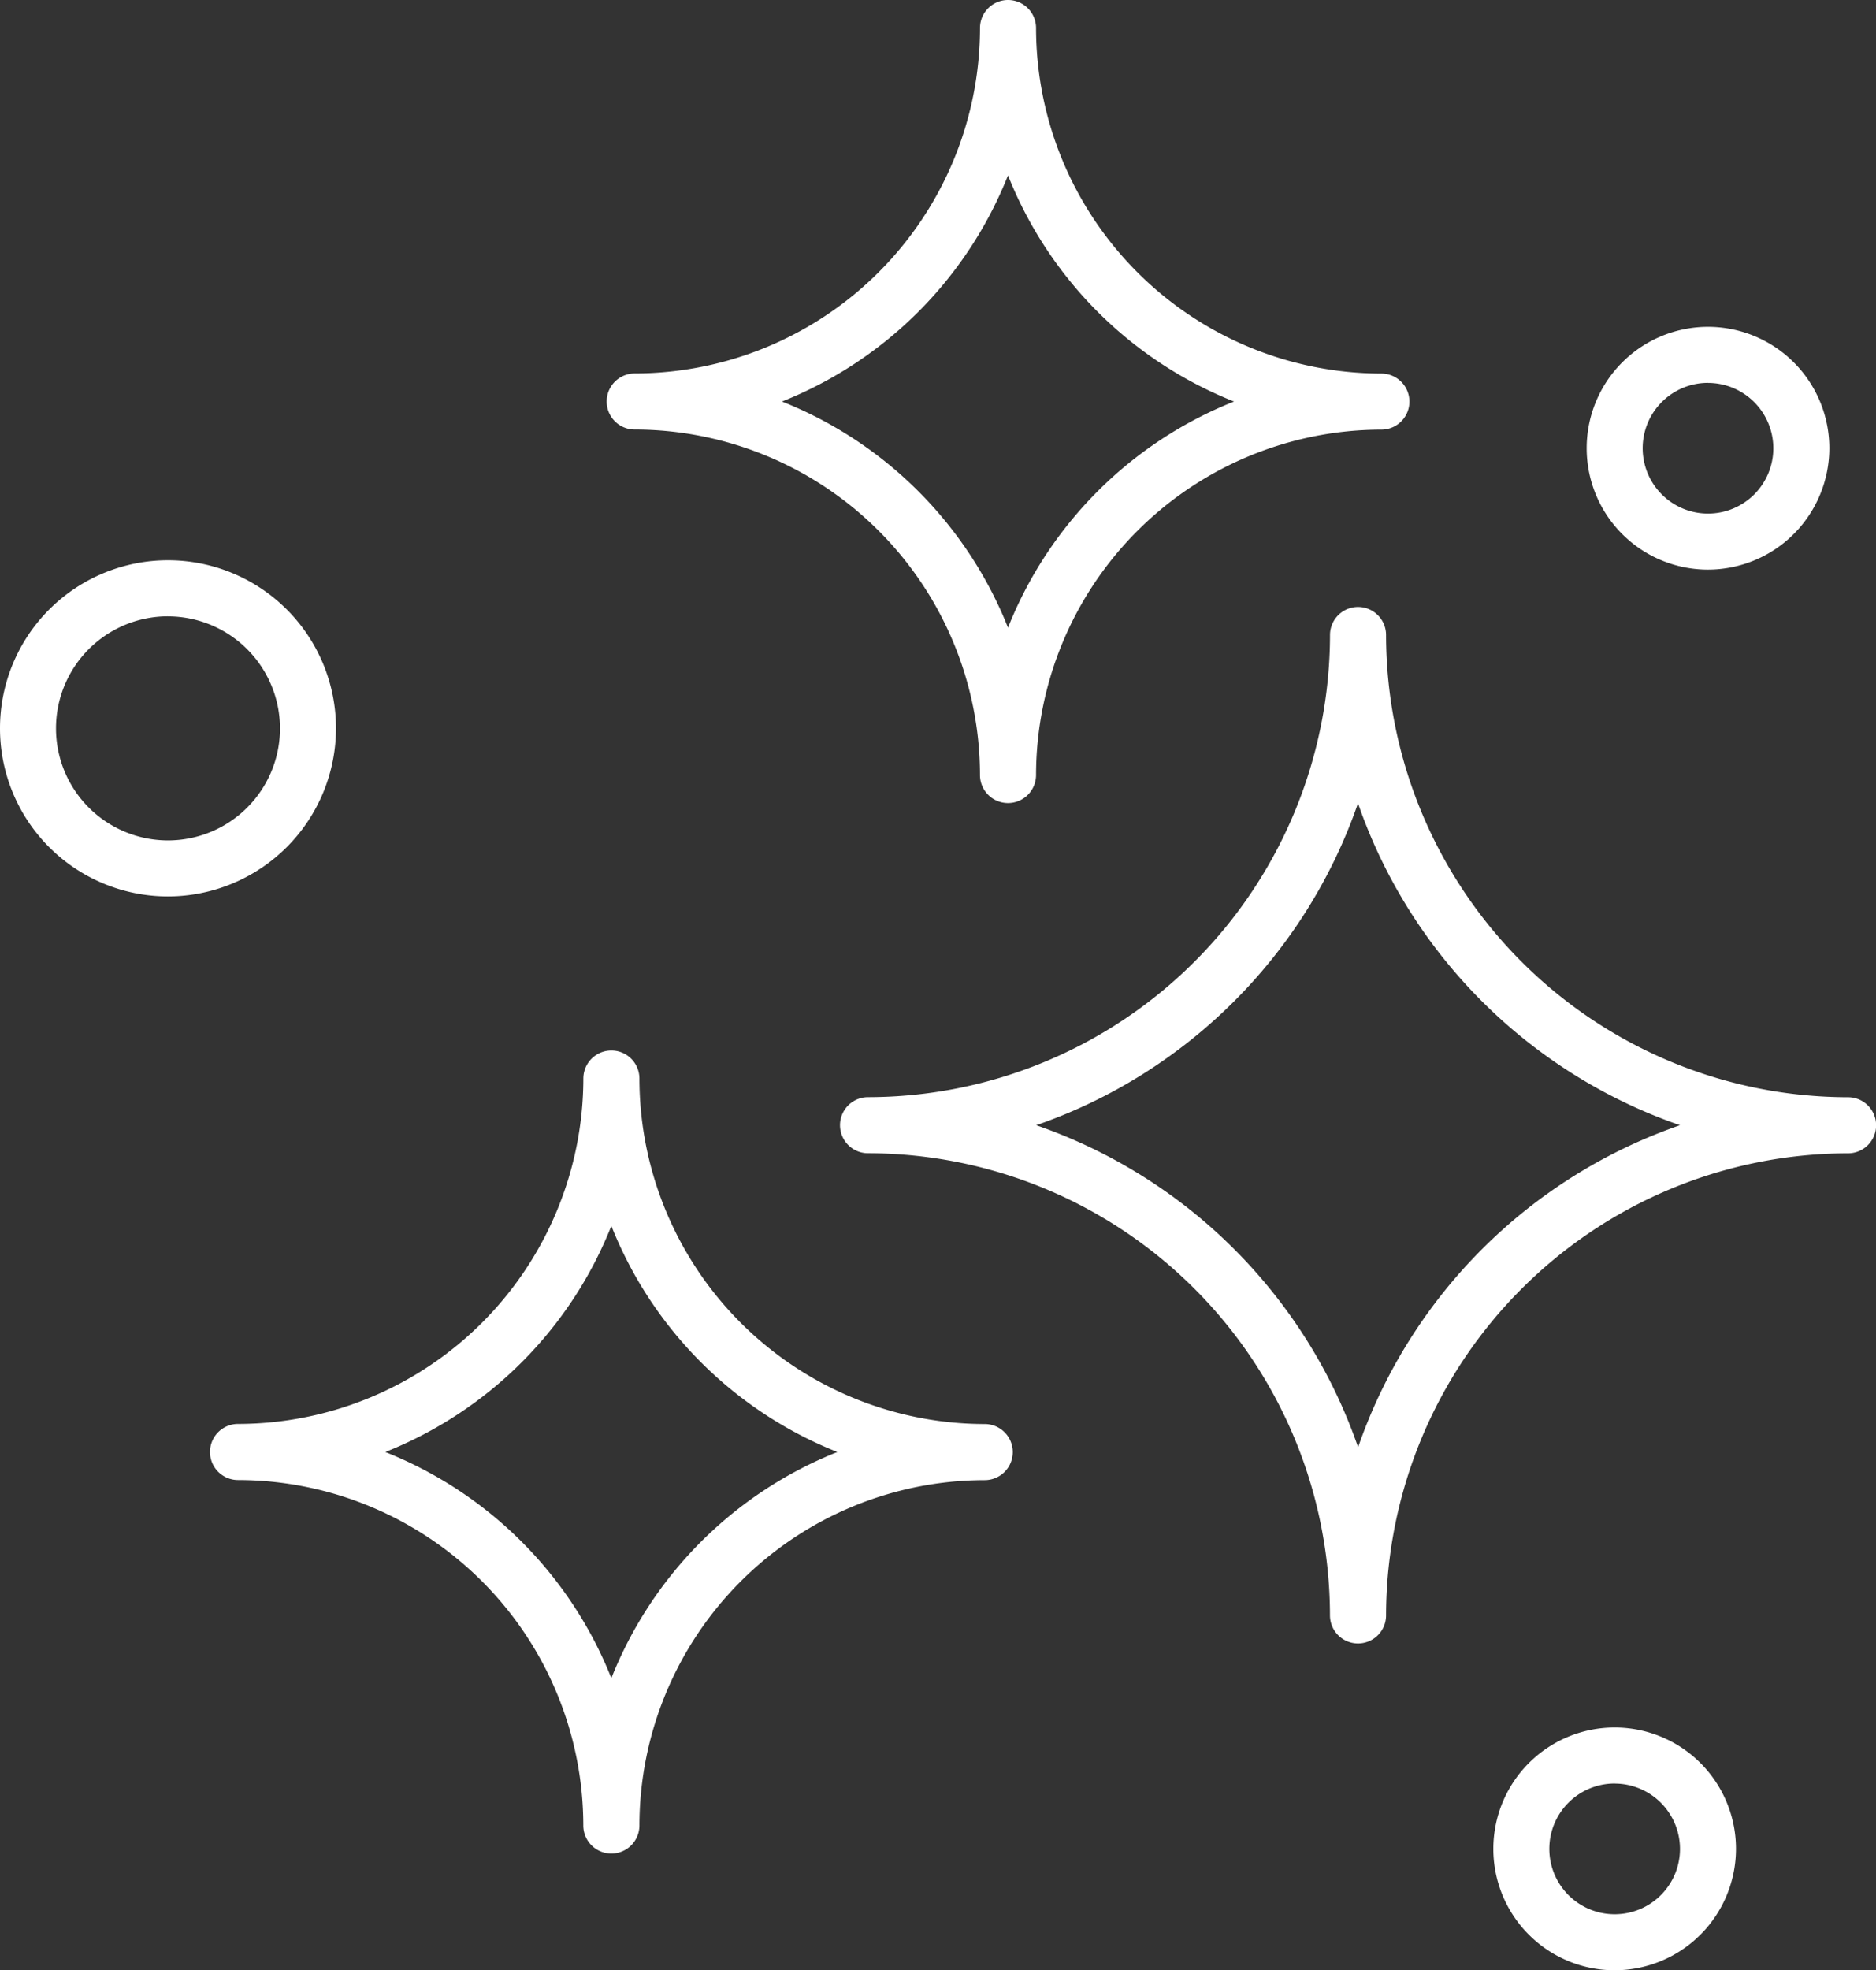 <svg xmlns="http://www.w3.org/2000/svg" width="93.699" height="98.36" viewBox="0 0 93.699 98.36">
  <rect x="0" y="0" width="93.699" height="98.36" fill="#333333" stroke="none"/>
  <defs>
    <style>
      .cls-1 {
        fill: #fff;
      }
    </style>
  </defs>
  <g id="Gruppe_74" data-name="Gruppe 74" transform="translate(-55 -45)">
    <g id="Gruppe_73" data-name="Gruppe 73" transform="translate(55 45)">
      <g id="Gruppe_67" data-name="Gruppe 67" transform="translate(41.955 30.301)">
        <path id="Pfad_285" data-name="Pfad 285" class="cls-1" d="M260.872,226.744a1.4,1.4,0,0,1-1.4-1.4A23.1,23.1,0,0,0,236.4,202.271a1.4,1.4,0,0,1,0-2.8A23.1,23.1,0,0,0,259.474,176.4a1.4,1.4,0,1,1,2.8,0,23.1,23.1,0,0,0,23.075,23.075,1.4,1.4,0,0,1,0,2.8,23.1,23.1,0,0,0-23.075,23.075A1.4,1.4,0,0,1,260.872,226.744ZM244.8,200.872a26,26,0,0,1,16.077,16.077,26,26,0,0,1,16.077-16.077A26,26,0,0,1,260.872,184.8,26,26,0,0,1,244.8,200.872Z" transform="translate(-235 -175)"/>
      </g>
      <g id="Gruppe_68" data-name="Gruppe 68" transform="translate(10.489 52.443)">
        <path id="Pfad_286" data-name="Pfad 286" class="cls-1" d="M120.045,310.09a1.4,1.4,0,0,1-1.4-1.4A17.267,17.267,0,0,0,101.4,291.443a1.4,1.4,0,0,1,0-2.8A17.267,17.267,0,0,0,118.647,271.4a1.4,1.4,0,1,1,2.8,0,17.267,17.267,0,0,0,17.248,17.248,1.4,1.4,0,0,1,0,2.8,17.267,17.267,0,0,0-17.248,17.248A1.4,1.4,0,0,1,120.045,310.09Zm-11.289-20.045a20.153,20.153,0,0,1,11.289,11.289,20.155,20.155,0,0,1,11.289-11.289,20.153,20.153,0,0,1-11.289-11.289A20.153,20.153,0,0,1,108.756,290.045Z" transform="translate(-100 -270)"/>
      </g>
      <g id="Gruppe_69" data-name="Gruppe 69" transform="translate(30.301)">
        <path id="Pfad_287" data-name="Pfad 287" class="cls-1" d="M205.045,85.09a1.4,1.4,0,0,1-1.4-1.4A17.267,17.267,0,0,0,186.4,66.443a1.4,1.4,0,1,1,0-2.8A17.267,17.267,0,0,0,203.646,46.4a1.4,1.4,0,1,1,2.8,0,17.267,17.267,0,0,0,17.248,17.248,1.4,1.4,0,1,1,0,2.8,17.267,17.267,0,0,0-17.248,17.248A1.4,1.4,0,0,1,205.045,85.09ZM193.756,65.045a20.155,20.155,0,0,1,11.289,11.289,20.153,20.153,0,0,1,11.289-11.289,20.155,20.155,0,0,1-11.289-11.289A20.154,20.154,0,0,1,193.756,65.045Z" transform="translate(-185 -45)"/>
      </g>
      <g id="Gruppe_70" data-name="Gruppe 70" transform="translate(0 27.97)">
        <path id="Pfad_288" data-name="Pfad 288" class="cls-1" d="M63.391,181.782a8.391,8.391,0,1,1,8.391-8.391A8.4,8.4,0,0,1,63.391,181.782Zm0-13.985a5.594,5.594,0,1,0,5.594,5.594A5.6,5.6,0,0,0,63.391,167.8Z" transform="translate(-55 -165)"/>
      </g>
      <g id="Gruppe_71" data-name="Gruppe 71" transform="translate(74.586 86.24)">
        <path id="Pfad_289" data-name="Pfad 289" class="cls-1" d="M381.06,427.12a6.06,6.06,0,1,1,6.06-6.06A6.067,6.067,0,0,1,381.06,427.12Zm0-9.323a3.263,3.263,0,1,0,3.263,3.263A3.267,3.267,0,0,0,381.06,417.8Z" transform="translate(-375 -415)"/>
      </g>
      <g id="Gruppe_72" data-name="Gruppe 72" transform="translate(79.248 16.316)">
        <path id="Pfad_290" data-name="Pfad 290" class="cls-1" d="M401.06,127.12a6.06,6.06,0,1,1,6.06-6.06A6.067,6.067,0,0,1,401.06,127.12Zm0-9.323a3.263,3.263,0,1,0,3.263,3.263A3.267,3.267,0,0,0,401.06,117.8Z" transform="translate(-395 -115)"/>
      </g>
    </g>
  </g>
</svg>
